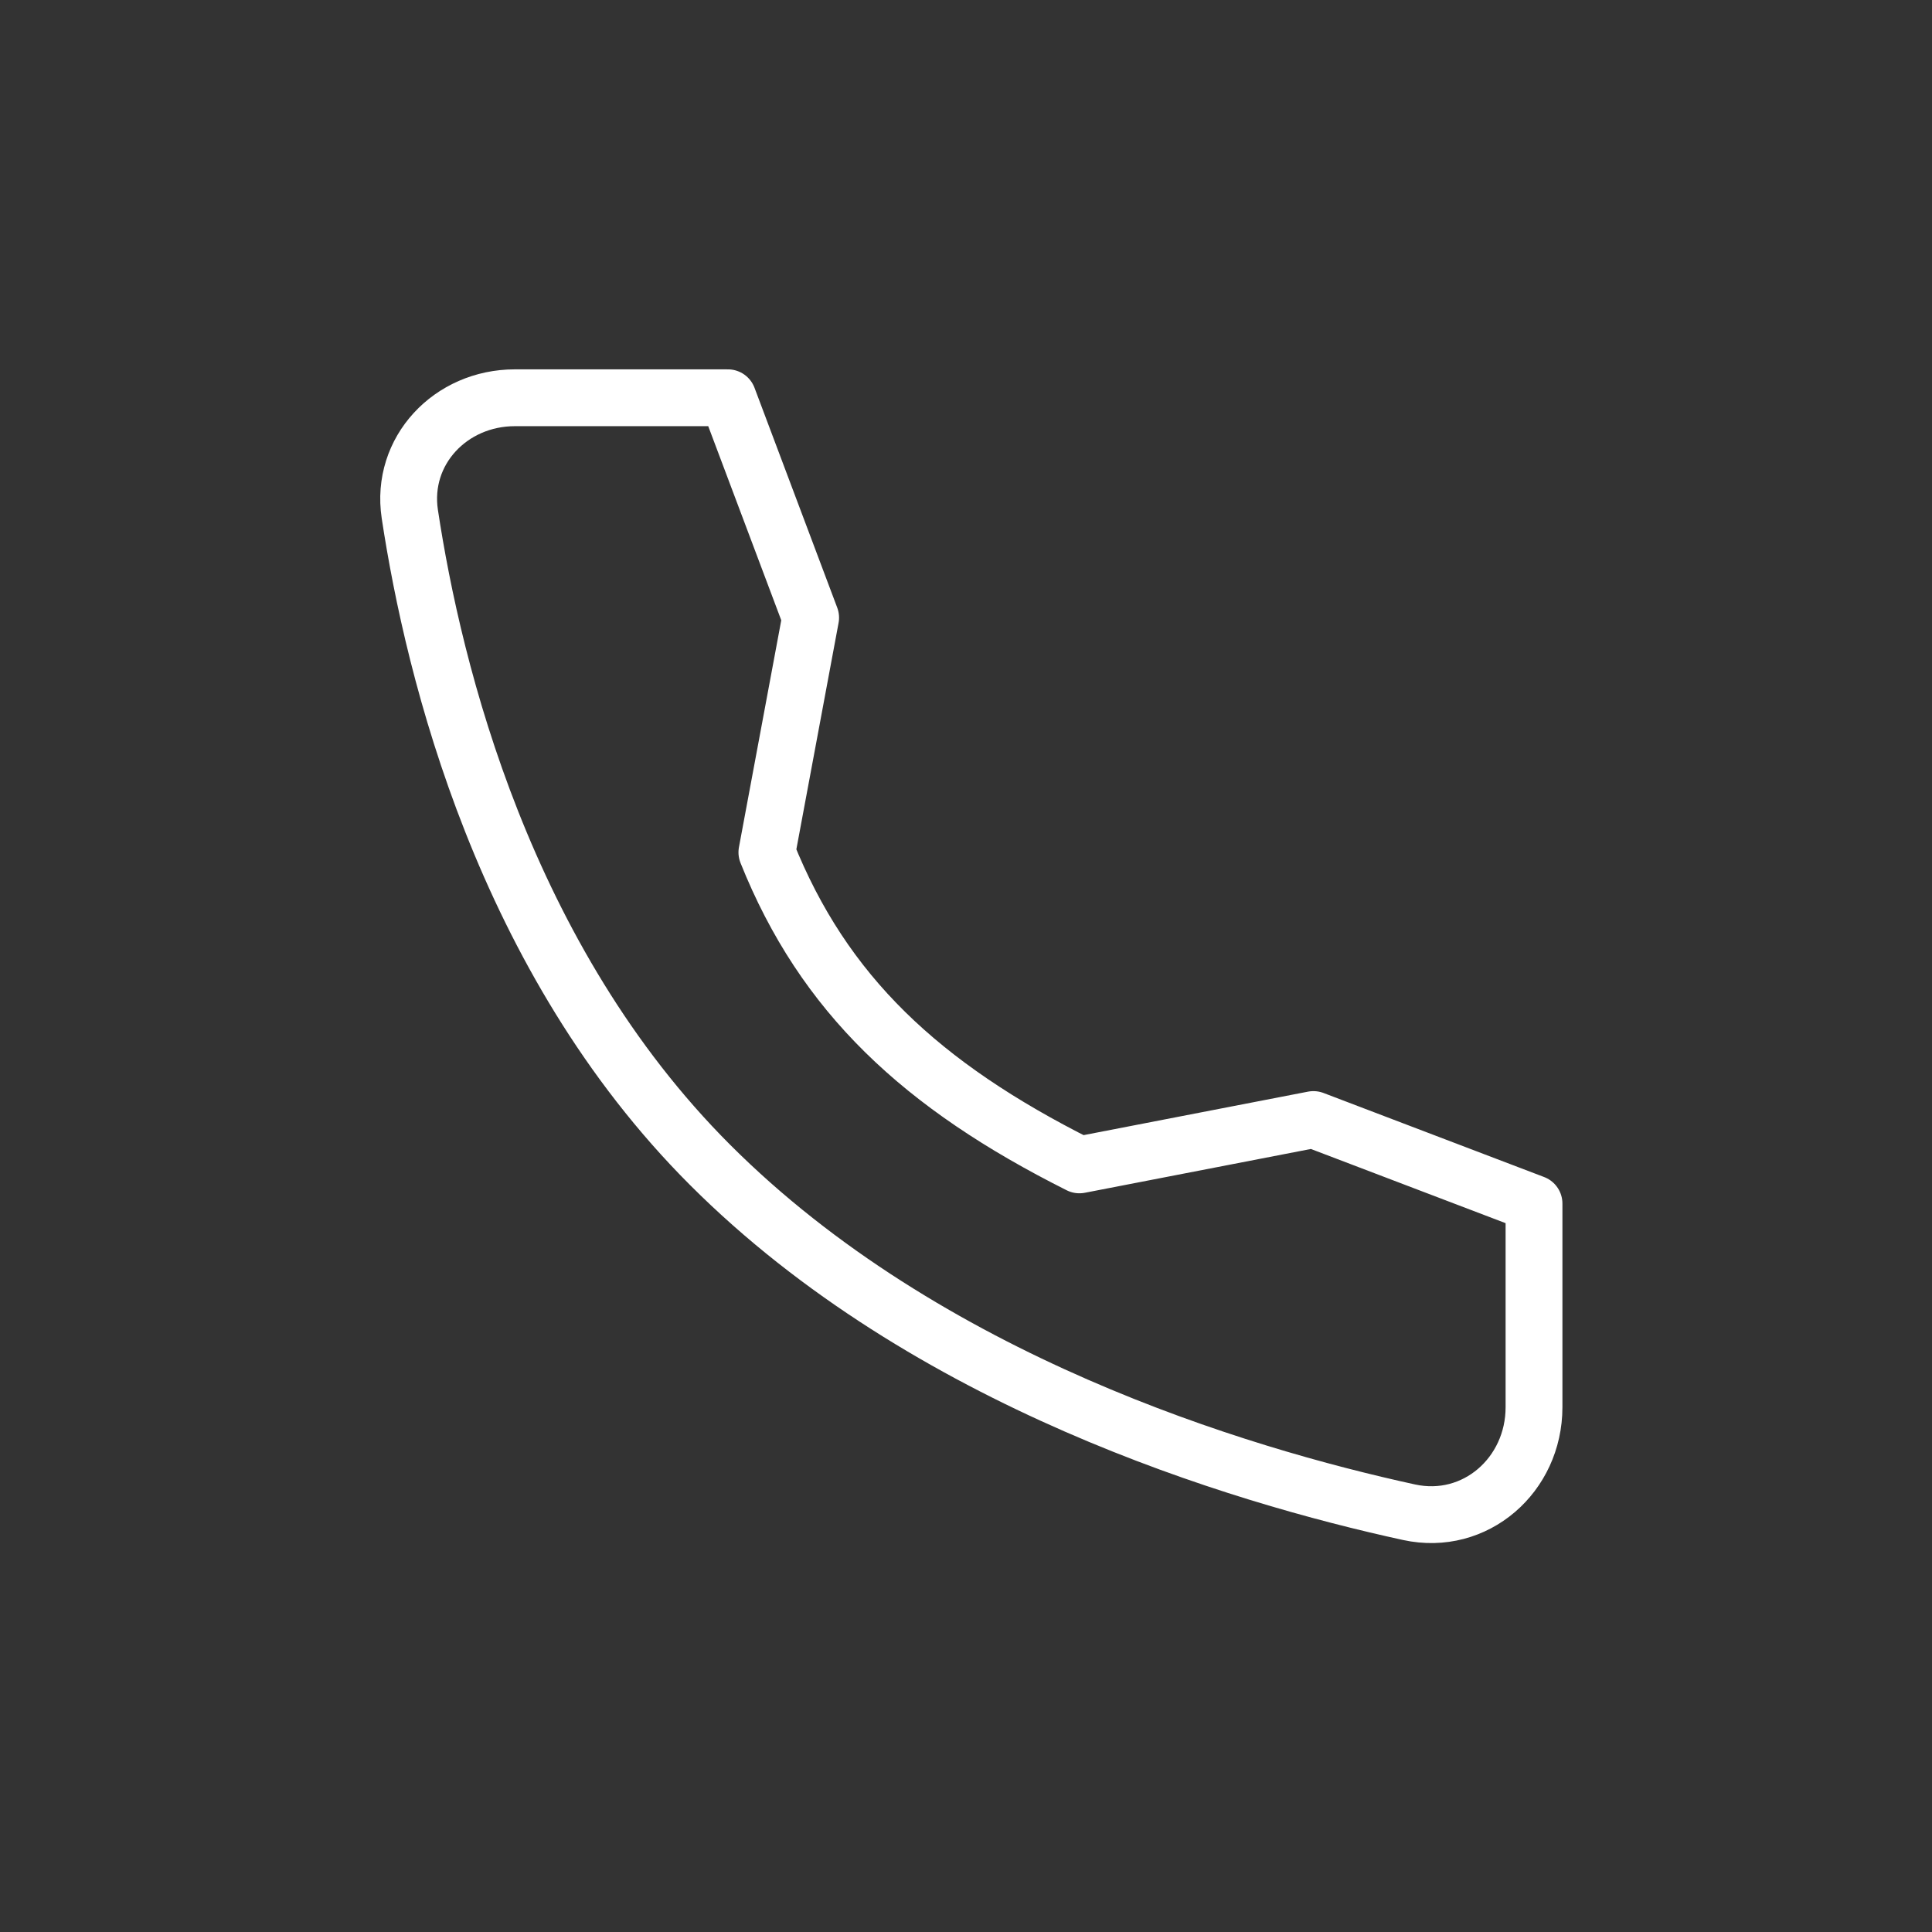 <svg width="34" height="34" viewBox="0 0 34 34" fill="none" xmlns="http://www.w3.org/2000/svg">
<rect x="0" y="0" width="34" height="34" fill="#333333" stroke="none"/>
<path d="M23.114 19.702L18.996 20.5C16.214 19.104 14.496 17.5 13.496 15L14.266 10.87L12.81 7L9.06 7C7.932 7 7.044 7.932 7.212 9.047C7.633 11.83 8.872 16.877 12.496 20.5C16.301 24.305 21.782 25.956 24.798 26.613C25.963 26.866 26.996 25.957 26.996 24.765L26.996 21.181L23.114 19.702Z" stroke="white" stroke-linecap="round" stroke-linejoin="round"/>
</svg>
